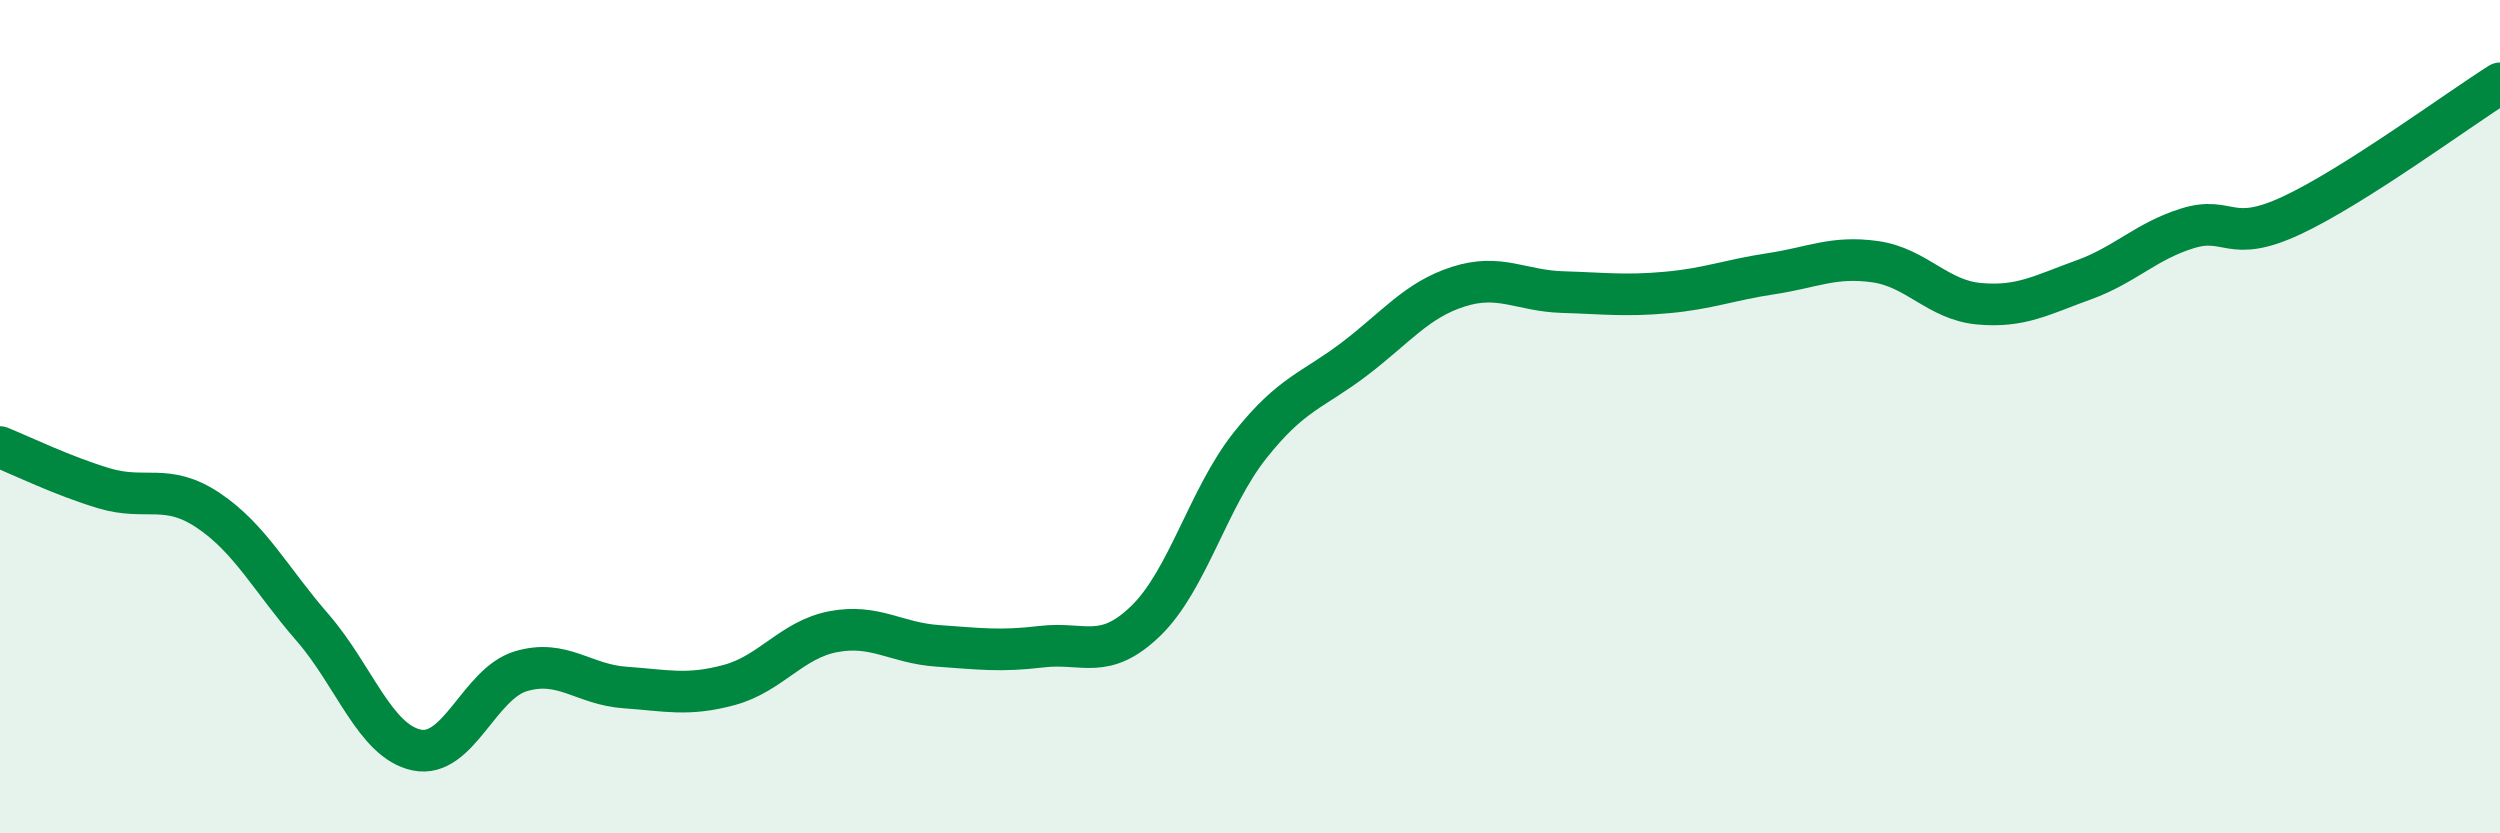 
    <svg width="60" height="20" viewBox="0 0 60 20" xmlns="http://www.w3.org/2000/svg">
      <path
        d="M 0,10.73 C 0.5,10.93 1.5,11.42 2.5,11.72 C 3.5,12.02 4,11.58 5,12.25 C 6,12.92 6.5,13.91 7.5,15.06 C 8.5,16.21 9,17.79 10,18 C 11,18.21 11.5,16.41 12.5,16.11 C 13.5,15.81 14,16.43 15,16.5 C 16,16.57 16.5,16.71 17.5,16.44 C 18.5,16.17 19,15.35 20,15.16 C 21,14.97 21.5,15.43 22.5,15.5 C 23.5,15.57 24,15.64 25,15.52 C 26,15.4 26.5,15.87 27.5,14.9 C 28.5,13.93 29,11.95 30,10.69 C 31,9.43 31.5,9.38 32.5,8.62 C 33.5,7.86 34,7.2 35,6.88 C 36,6.56 36.5,6.98 37.5,7.01 C 38.5,7.04 39,7.11 40,7.02 C 41,6.93 41.5,6.72 42.5,6.57 C 43.5,6.42 44,6.14 45,6.28 C 46,6.42 46.5,7.2 47.5,7.29 C 48.5,7.38 49,7.08 50,6.72 C 51,6.36 51.5,5.79 52.5,5.48 C 53.5,5.17 53.5,5.87 55,5.17 C 56.5,4.47 59,2.63 60,2L60 20L0 20Z"
        fill="#008740"
        opacity="0.1"
        stroke-linecap="round"
        stroke-linejoin="round"
      />
      <path
        d="M 0,10.73 C 0.5,10.93 1.5,11.42 2.5,11.72 C 3.5,12.02 4,11.58 5,12.25 C 6,12.92 6.5,13.91 7.5,15.06 C 8.5,16.21 9,17.79 10,18 C 11,18.21 11.5,16.41 12.5,16.11 C 13.5,15.81 14,16.43 15,16.5 C 16,16.57 16.5,16.71 17.5,16.44 C 18.5,16.17 19,15.35 20,15.16 C 21,14.97 21.5,15.43 22.5,15.5 C 23.5,15.57 24,15.64 25,15.52 C 26,15.4 26.5,15.87 27.5,14.9 C 28.5,13.93 29,11.95 30,10.69 C 31,9.43 31.5,9.38 32.5,8.62 C 33.5,7.86 34,7.2 35,6.88 C 36,6.56 36.5,6.98 37.5,7.01 C 38.5,7.04 39,7.11 40,7.02 C 41,6.93 41.5,6.72 42.5,6.57 C 43.5,6.42 44,6.14 45,6.28 C 46,6.42 46.5,7.2 47.5,7.29 C 48.5,7.38 49,7.08 50,6.72 C 51,6.36 51.5,5.79 52.5,5.48 C 53.5,5.17 53.5,5.87 55,5.17 C 56.5,4.47 59,2.63 60,2"
        stroke="#008740"
        stroke-width="1"
        fill="none"
        stroke-linecap="round"
        stroke-linejoin="round"
      />
    </svg>
  